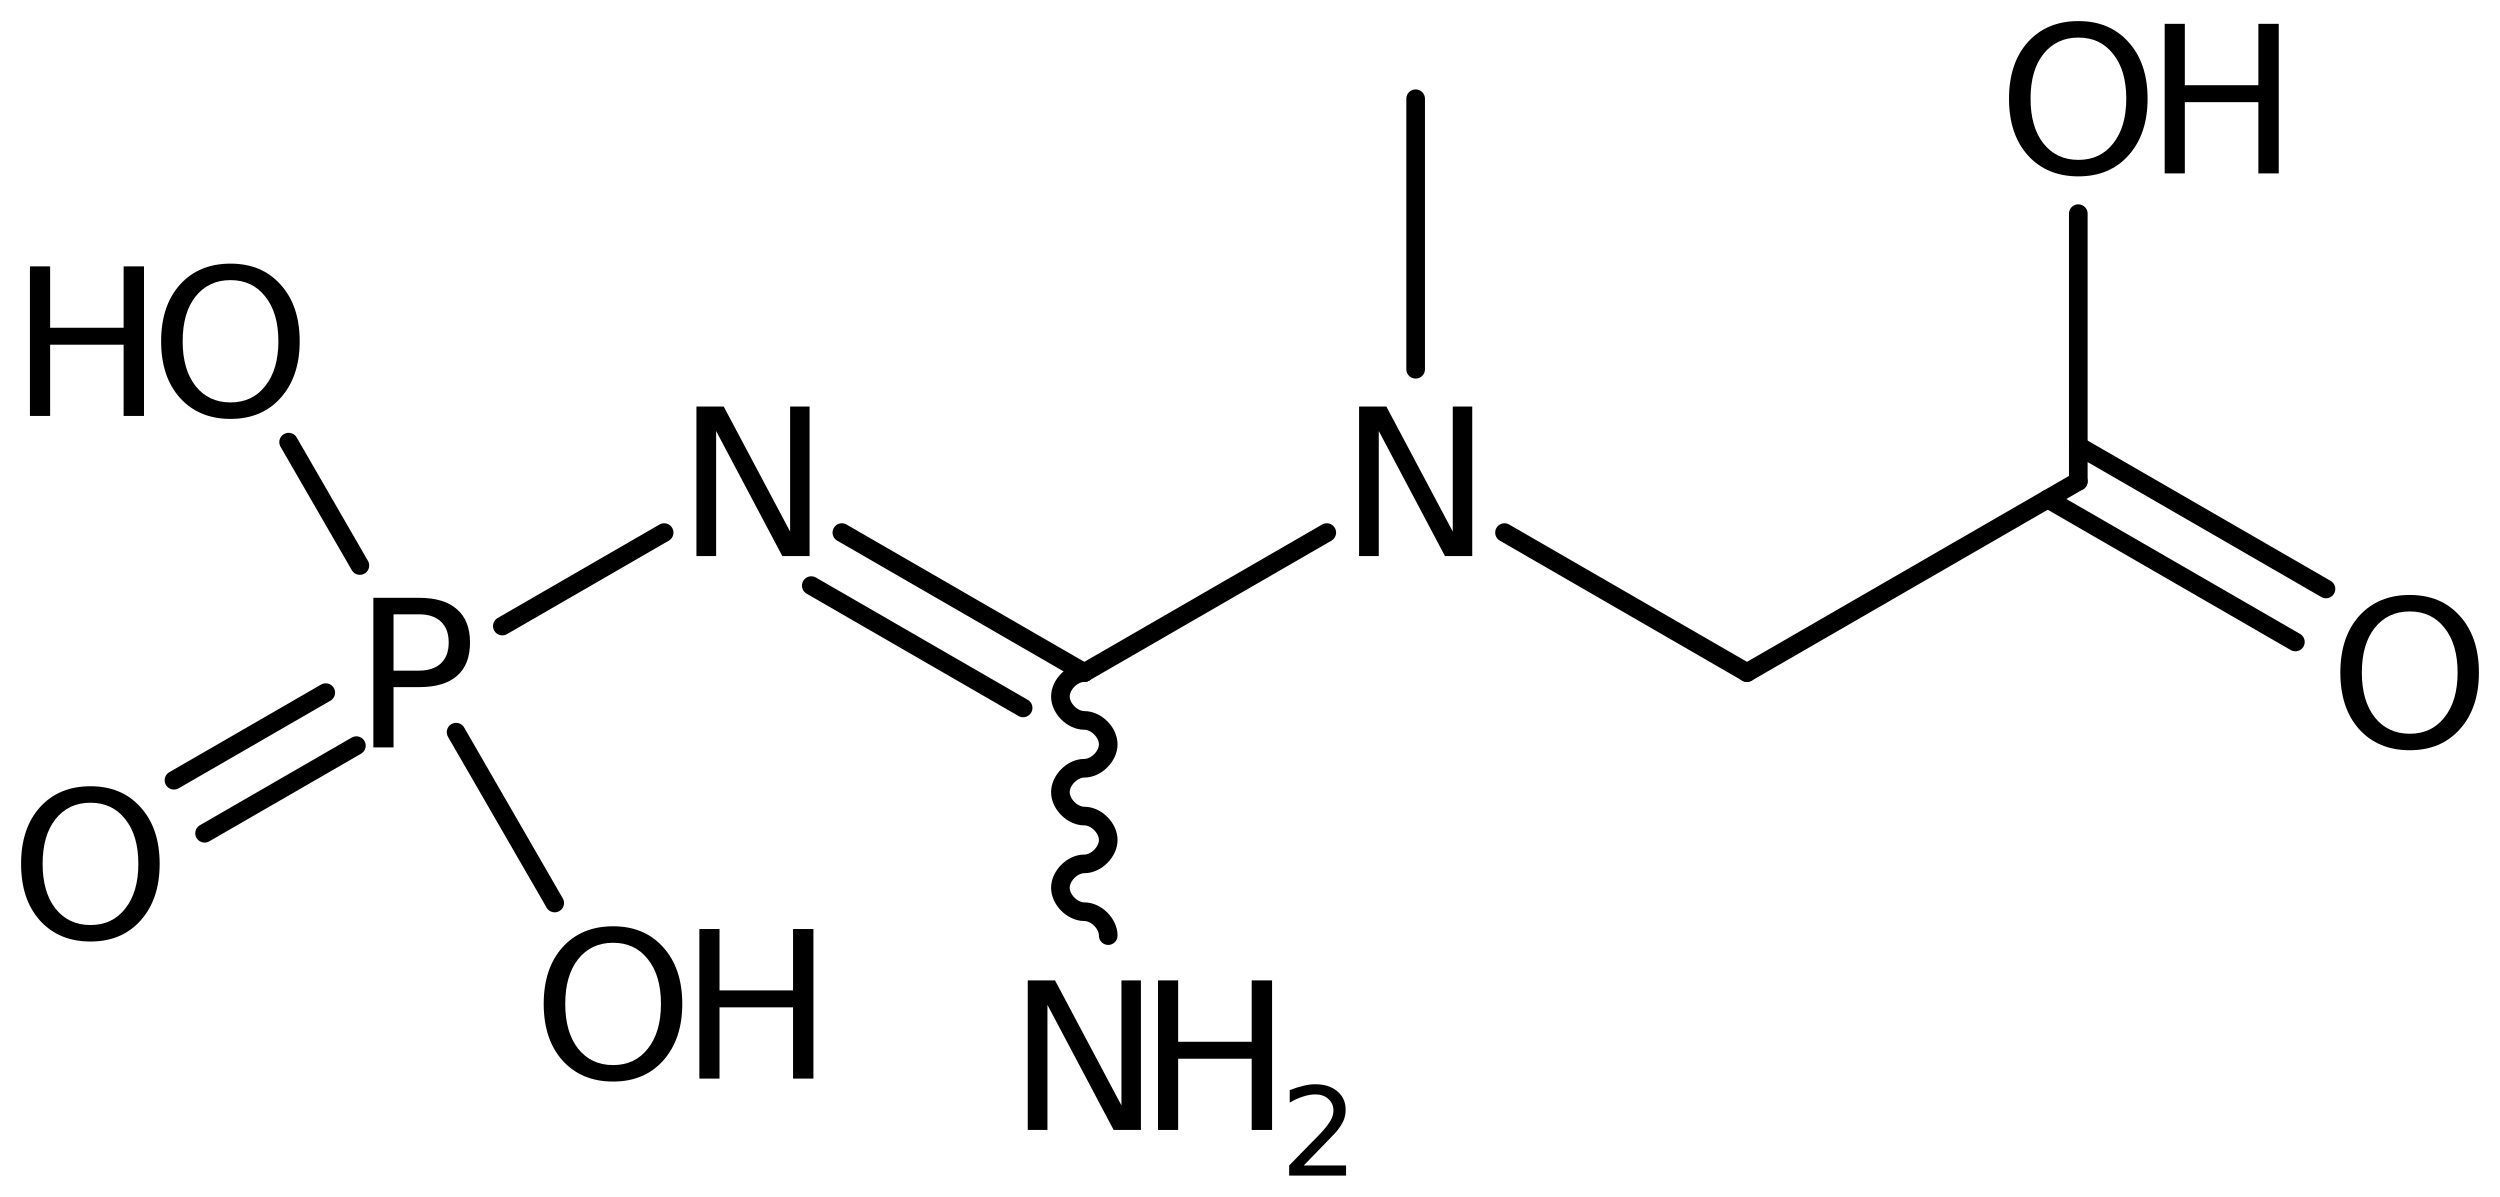<?xml version='1.0' encoding='UTF-8'?>
<!DOCTYPE svg PUBLIC "-//W3C//DTD SVG 1.1//EN" "http://www.w3.org/Graphics/SVG/1.1/DTD/svg11.dtd">
<svg version='1.2' xmlns='http://www.w3.org/2000/svg' xmlns:xlink='http://www.w3.org/1999/xlink' width='66.392mm' height='31.781mm' viewBox='0 0 66.392 31.781'>
  <desc>Generated by the Chemistry Development Kit (http://github.com/cdk)</desc>
  <g stroke-linecap='round' stroke-linejoin='round' stroke='#000000' stroke-width='.495' fill='#000000'>
    <rect x='.0' y='.0' width='67.0' height='32.0' fill='#FFFFFF' stroke='none'/>
    <g id='mol1' class='mol'>
      <line id='mol1bnd1' class='bond' x1='37.595' y1='2.622' x2='37.595' y2='9.806'/>
      <line id='mol1bnd2' class='bond' x1='39.955' y1='14.144' x2='46.394' y2='17.862'/>
      <line id='mol1bnd3' class='bond' x1='46.394' y1='17.862' x2='55.193' y2='12.782'/>
      <g id='mol1bnd4' class='bond'>
        <line x1='55.193' y1='11.843' x2='61.771' y2='15.641'/>
        <line x1='54.38' y1='13.251' x2='60.958' y2='17.049'/>
      </g>
      <line id='mol1bnd5' class='bond' x1='55.193' y1='12.782' x2='55.193' y2='5.674'/>
      <line id='mol1bnd6' class='bond' x1='35.235' y1='14.144' x2='28.796' y2='17.862'/>
      <g id='mol1bnd7' class='bond'>
        <line x1='22.357' y1='14.144' x2='28.796' y2='17.862'/>
        <line x1='21.545' y1='15.552' x2='27.171' y2='18.8'/>
      </g>
      <line id='mol1bnd8' class='bond' x1='17.638' y1='14.144' x2='13.34' y2='16.626'/>
      <g id='mol1bnd9' class='bond'>
        <line x1='9.464' y1='19.802' x2='5.433' y2='22.129'/>
        <line x1='8.651' y1='18.394' x2='4.62' y2='20.721'/>
      </g>
      <line id='mol1bnd10' class='bond' x1='9.557' y1='15.018' x2='7.665' y2='11.742'/>
      <line id='mol1bnd11' class='bond' x1='12.112' y1='19.444' x2='14.731' y2='23.981'/>
      <path id='mol1bnd12' class='bond' d='M28.796 17.862c-.317 -.0 -.635 .317 -.635 .635c.0 .317 .318 .635 .635 .635c.318 -.0 .635 .317 .635 .635c.0 .317 -.317 .635 -.635 .635c-.317 -.0 -.635 .317 -.635 .635c.0 .317 .318 .635 .635 .635c.318 -.0 .635 .317 .635 .635c.0 .317 -.317 .635 -.635 .635c-.317 -.0 -.635 .317 -.635 .635c.0 .317 .318 .635 .635 .635c.318 -.0 .635 .317 .635 .635' fill='none' stroke='#000000' stroke-width='.495'/>
      <path id='mol1atm2' class='atom' d='M36.093 10.796h.724l1.764 3.321v-3.321h.517v3.972h-.724l-1.758 -3.321v3.321h-.523v-3.972z' stroke='none'/>
      <path id='mol1atm5' class='atom' d='M63.995 16.238q-.584 -.0 -.931 .438q-.341 .432 -.341 1.186q.0 .748 .341 1.186q.347 .438 .931 .438q.584 -.0 .924 -.438q.347 -.438 .347 -1.186q-.0 -.754 -.347 -1.186q-.34 -.438 -.924 -.438zM63.995 15.8q.833 .0 1.332 .56q.505 .559 .505 1.502q-.0 .937 -.505 1.502q-.499 .56 -1.332 .56q-.84 -.0 -1.345 -.56q-.498 -.559 -.498 -1.502q-.0 -.943 .498 -1.502q.505 -.56 1.345 -.56z' stroke='none'/>
      <g id='mol1atm6' class='atom'>
        <path d='M55.196 .998q-.584 -.0 -.931 .438q-.34 .432 -.34 1.186q-.0 .748 .34 1.186q.347 .438 .931 .438q.584 -.0 .924 -.438q.347 -.438 .347 -1.186q.0 -.754 -.347 -1.186q-.34 -.438 -.924 -.438zM55.196 .56q.833 .0 1.332 .56q.505 .559 .505 1.502q-.0 .937 -.505 1.502q-.499 .56 -1.332 .56q-.839 -.0 -1.344 -.56q-.499 -.559 -.499 -1.502q-.0 -.943 .499 -1.502q.505 -.56 1.344 -.56z' stroke='none'/>
        <path d='M57.487 .633h.535v1.63h1.953v-1.63h.541v3.972h-.541v-1.892h-1.953v1.892h-.535v-3.972z' stroke='none'/>
      </g>
      <path id='mol1atm8' class='atom' d='M18.495 10.796h.724l1.764 3.321v-3.321h.517v3.972h-.724l-1.758 -3.321v3.321h-.523v-3.972z' stroke='none'/>
      <path id='mol1atm9' class='atom' d='M10.451 16.314v1.496h.675q.377 .0 .584 -.194q.206 -.195 .206 -.554q.0 -.359 -.206 -.553q-.207 -.195 -.584 -.195h-.675zM9.915 15.876h1.211q.669 .0 1.009 .304q.347 .298 .347 .882q.0 .59 -.347 .888q-.34 .298 -1.009 .298h-.675v1.6h-.536v-3.972z' stroke='none'/>
      <path id='mol1atm10' class='atom' d='M2.403 21.318q-.584 -.0 -.931 .438q-.34 .432 -.34 1.186q-.0 .748 .34 1.186q.347 .438 .931 .438q.584 -.0 .924 -.438q.347 -.438 .347 -1.186q.0 -.754 -.347 -1.186q-.34 -.438 -.924 -.438zM2.403 20.88q.833 -.0 1.332 .56q.505 .559 .505 1.502q-.0 .937 -.505 1.502q-.499 .56 -1.332 .56q-.839 -.0 -1.344 -.56q-.499 -.559 -.499 -1.502q.0 -.943 .499 -1.502q.505 -.56 1.344 -.56z' stroke='none'/>
      <g id='mol1atm11' class='atom'>
        <path d='M6.122 7.439q-.584 .0 -.931 .438q-.34 .432 -.34 1.186q-.0 .748 .34 1.186q.347 .438 .931 .438q.584 .0 .924 -.438q.347 -.438 .347 -1.186q-.0 -.754 -.347 -1.186q-.34 -.438 -.924 -.438zM6.122 7.001q.833 .0 1.332 .56q.505 .559 .505 1.502q-.0 .937 -.505 1.502q-.499 .56 -1.332 .56q-.84 .0 -1.344 -.56q-.499 -.559 -.499 -1.502q-.0 -.943 .499 -1.502q.504 -.56 1.344 -.56z' stroke='none'/>
        <path d='M.795 7.074h.536v1.63h1.952v-1.63h.541v3.972h-.541v-1.892h-1.952v1.892h-.536v-3.972z' stroke='none'/>
      </g>
      <g id='mol1atm12' class='atom'>
        <path d='M16.282 25.037q-.584 -.0 -.931 .438q-.34 .432 -.34 1.186q-.0 .748 .34 1.186q.347 .438 .931 .438q.584 -.0 .924 -.438q.347 -.438 .347 -1.186q-.0 -.754 -.347 -1.186q-.34 -.438 -.924 -.438zM16.282 24.599q.833 -.0 1.332 .559q.505 .56 .505 1.503q-.0 .936 -.505 1.502q-.499 .56 -1.332 .56q-.84 -.0 -1.344 -.56q-.499 -.559 -.499 -1.502q-.0 -.943 .499 -1.503q.504 -.559 1.344 -.559z' stroke='none'/>
        <path d='M18.573 24.672h.535v1.63h1.953v-1.63h.541v3.972h-.541v-1.892h-1.953v1.892h-.535v-3.972z' stroke='none'/>
      </g>
      <g id='mol1atm13' class='atom'>
        <path d='M27.294 26.036h.724l1.764 3.321v-3.321h.517v3.972h-.724l-1.758 -3.321v3.321h-.523v-3.972z' stroke='none'/>
        <path d='M30.753 26.036h.535v1.63h1.953v-1.63h.541v3.972h-.541v-1.892h-1.953v1.892h-.535v-3.972z' stroke='none'/>
        <path d='M34.623 30.951h1.124v.27h-1.511v-.27q.183 -.19 .5 -.511q.318 -.321 .398 -.412q.153 -.175 .216 -.296q.062 -.12 .062 -.237q-.0 -.19 -.135 -.31q-.132 -.121 -.347 -.121q-.15 .0 -.318 .055q-.168 .051 -.361 .161v-.329q.193 -.076 .361 -.116q.172 -.041 .314 -.041q.369 .0 .588 .187q.222 .182 .222 .492q.0 .15 -.054 .281q-.055 .132 -.201 .31q-.04 .044 -.256 .267q-.211 .222 -.602 .62z' stroke='none'/>
      </g>
    </g>
  </g>
</svg>
